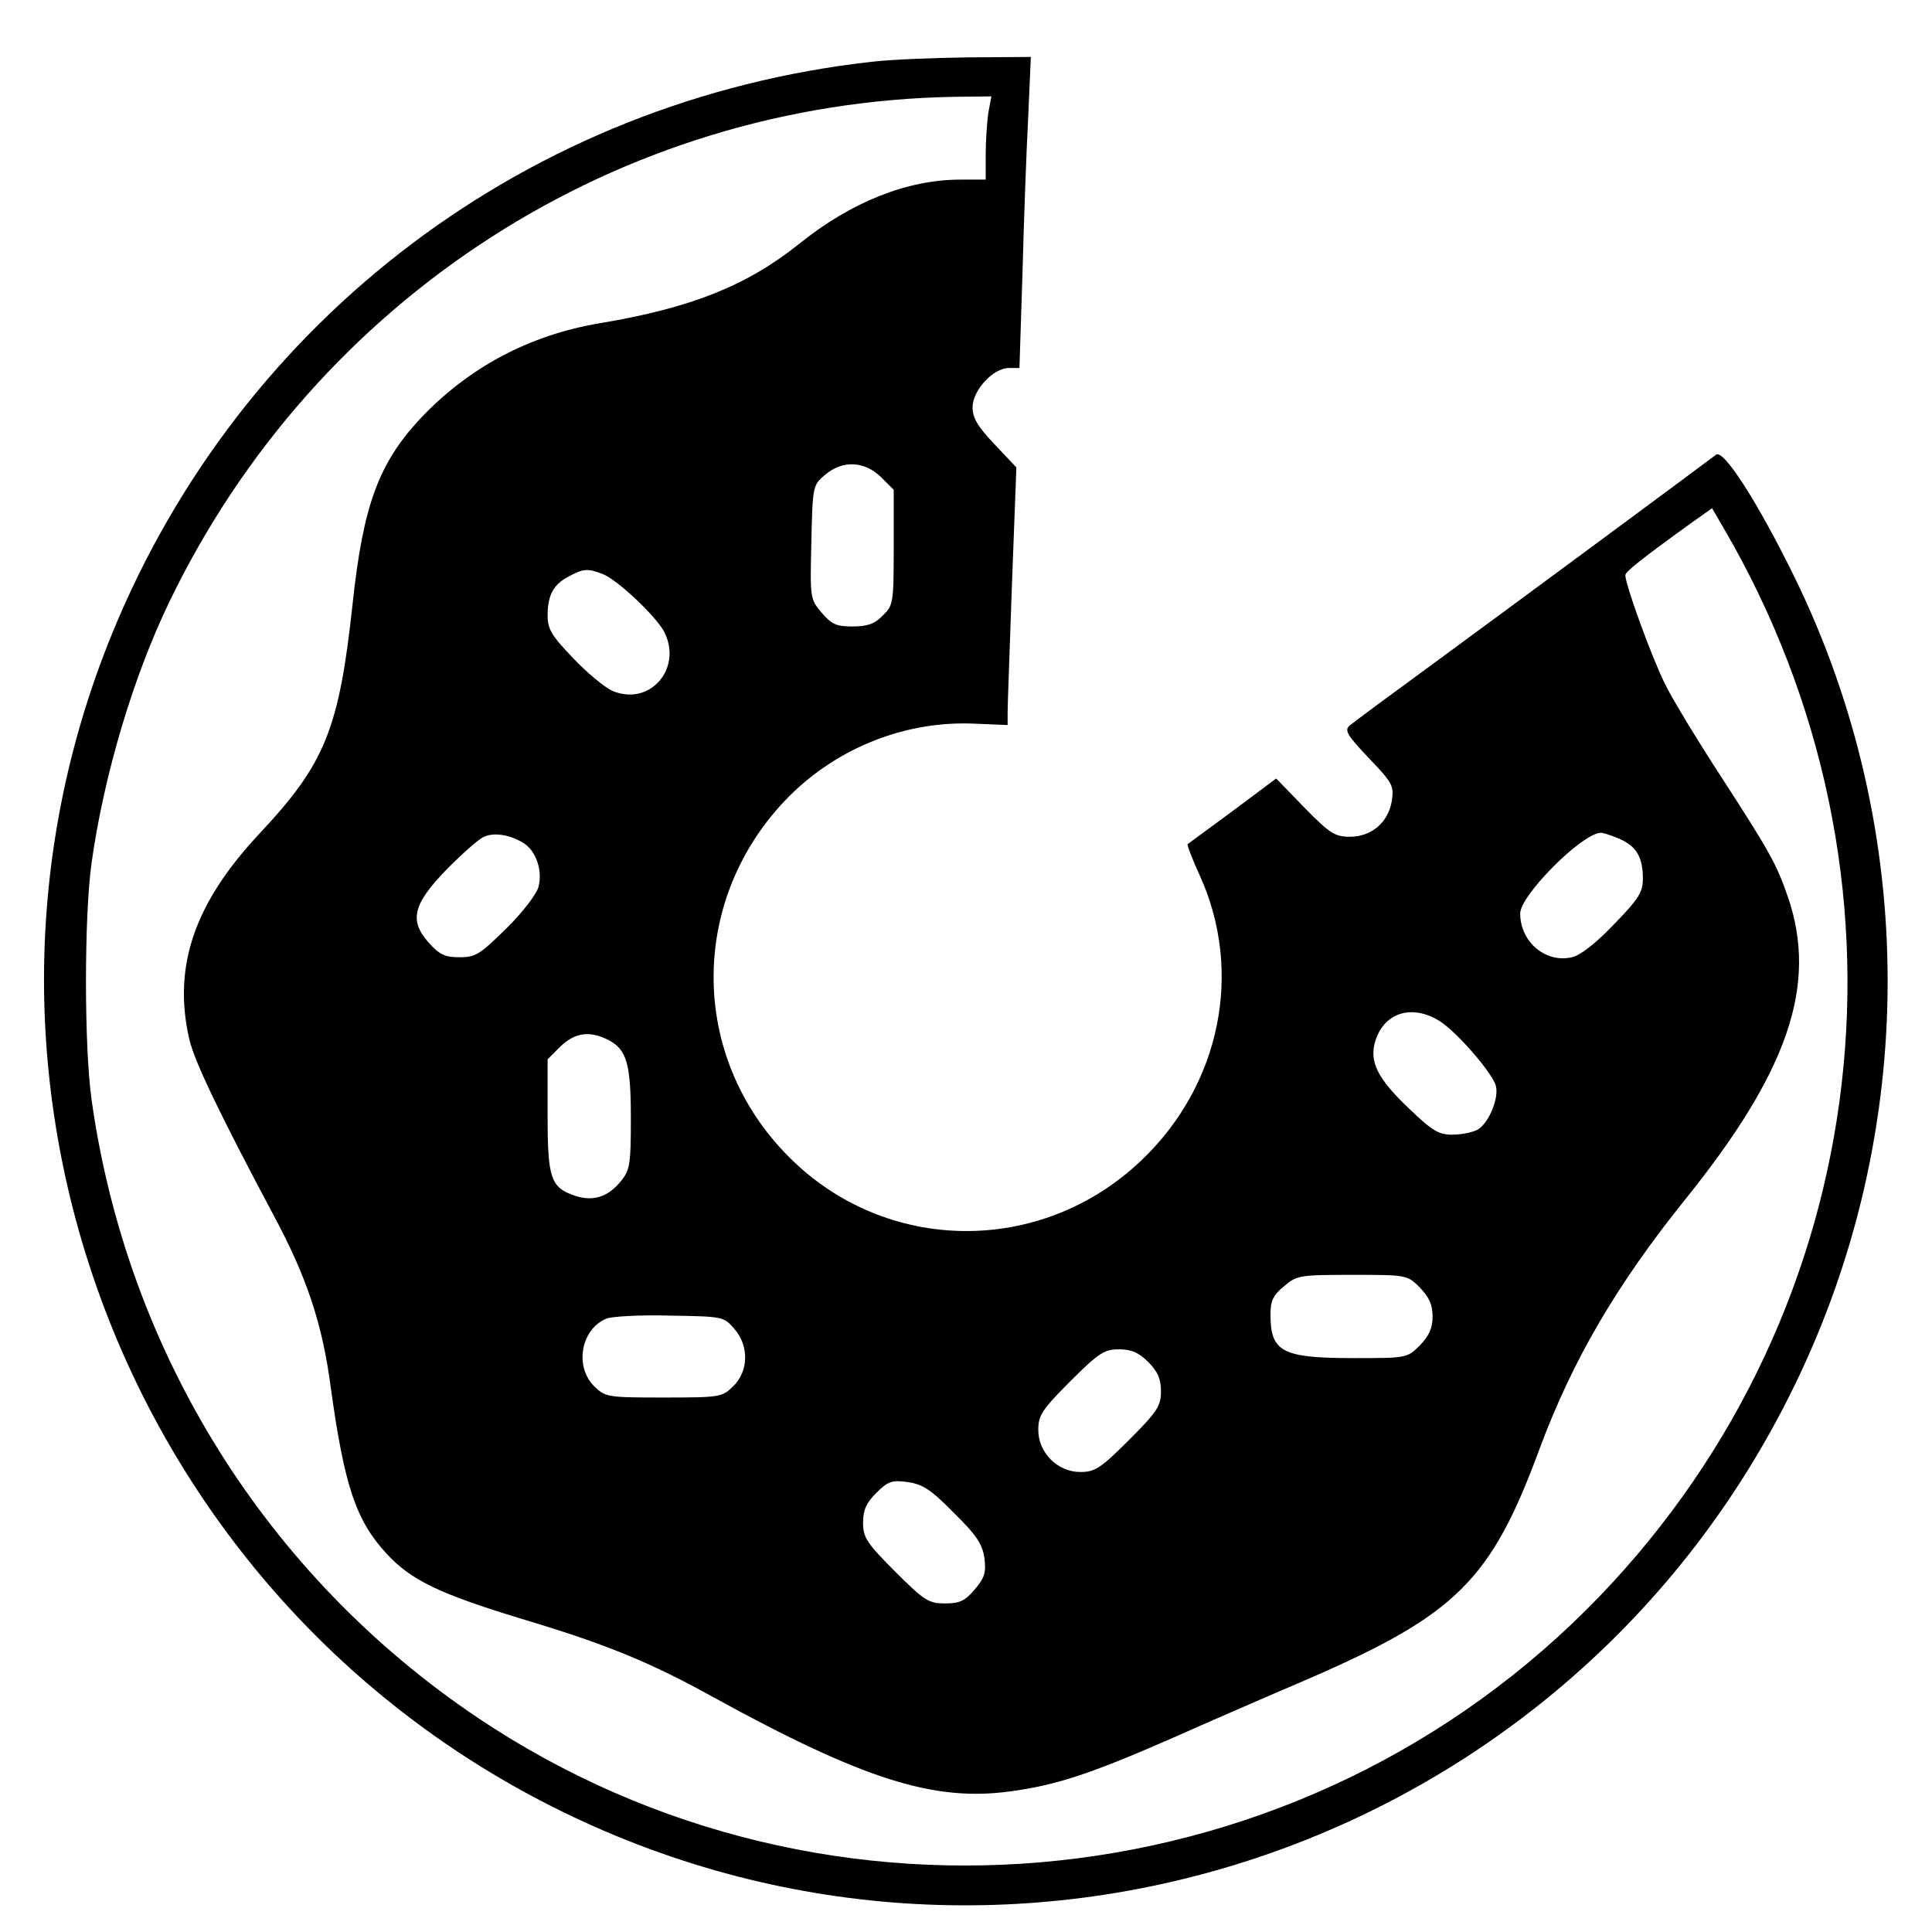 <?xml version="1.0" standalone="no"?>
<!DOCTYPE svg PUBLIC "-//W3C//DTD SVG 20010904//EN"
 "http://www.w3.org/TR/2001/REC-SVG-20010904/DTD/svg10.dtd">
<svg version="1.0" xmlns="http://www.w3.org/2000/svg"
 width="441pt" height="441pt" viewBox="0 0 441 441"
 preserveAspectRatio="xMidYMid meet">
<g transform="translate(0,441) scale(0.1,-0.1)"
fill="#000000" stroke="none">
<path d="M1990 4269 c-780 -87 -1439 -584 -1734 -1305 -418 -1022 34 -2203
1027 -2689 1043 -511 2302 -76 2812 970 285 583 285 1269 0 1850 -82 167 -161
291 -178 277 -26 -20 -452 -335 -632 -467 -104 -76 -196 -144 -204 -151 -13
-11 -6 -22 43 -74 55 -57 58 -64 53 -98 -8 -49 -46 -82 -96 -82 -34 0 -46 8
-103 66 l-65 67 -99 -74 c-54 -40 -101 -74 -103 -76 -2 -1 10 -33 27 -70 101
-221 48 -480 -133 -652 -229 -218 -583 -214 -804 8 -230 230 -229 592 0 823
113 113 269 174 427 166 l72 -3 0 30 c0 17 5 149 10 294 l10 264 -50 53 c-38
40 -50 60 -50 84 0 39 47 90 83 90 l24 0 7 218 c3 119 9 279 13 355 l6 137
-144 -1 c-79 -1 -178 -5 -219 -10z m266 -116 c-3 -21 -6 -64 -6 -95 l0 -58
-58 0 c-121 0 -249 -51 -367 -146 -120 -96 -247 -147 -457 -182 -160 -27 -299
-101 -409 -218 -95 -102 -130 -198 -154 -421 -31 -288 -63 -366 -212 -525
-149 -159 -199 -303 -161 -470 12 -51 68 -168 192 -401 76 -141 112 -249 131
-394 31 -224 57 -303 127 -379 56 -61 121 -92 308 -149 194 -58 294 -99 440
-180 341 -187 502 -238 676 -214 105 14 183 40 364 119 85 38 228 100 317 138
338 147 417 225 528 527 75 201 175 372 330 565 237 294 305 492 236 693 -26
75 -41 102 -151 272 -54 83 -112 178 -129 213 -29 57 -91 227 -91 249 0 8 38
38 146 116 l52 37 25 -43 c465 -794 351 -1783 -282 -2441 -673 -699 -1758
-816 -2562 -276 -481 324 -799 833 -880 1410 -17 122 -17 418 0 540 28 200 95
425 177 595 335 696 1026 1141 1793 1154 l84 1 -7 -37z m-245 -832 l29 -29 0
-132 c0 -126 -1 -132 -25 -155 -18 -19 -35 -25 -69 -25 -37 0 -48 5 -71 32
-26 31 -26 33 -23 161 3 127 3 129 31 153 40 34 90 32 128 -5z m-636 -221 c33
-12 122 -96 141 -132 43 -84 -33 -171 -118 -135 -18 8 -59 42 -90 75 -49 51
-58 66 -58 97 0 46 13 71 48 89 33 18 43 19 77 6z m-179 -615 c28 -18 43 -63
33 -100 -5 -17 -37 -59 -74 -95 -59 -58 -69 -65 -106 -65 -34 0 -46 6 -71 34
-45 51 -35 88 44 169 35 35 72 68 83 72 24 11 61 4 91 -15z m2499 11 c40 -17
55 -42 55 -91 0 -32 -9 -46 -66 -105 -41 -43 -77 -71 -96 -75 -60 -14 -118 35
-118 100 0 41 139 181 183 184 4 1 23 -5 42 -13z m-410 -416 c39 -24 119 -116
129 -147 9 -28 -16 -88 -42 -102 -12 -6 -37 -11 -57 -11 -31 0 -46 9 -97 58
-74 70 -94 109 -78 158 21 63 83 82 145 44z m-1896 -44 c42 -22 51 -55 51
-180 0 -100 -2 -116 -21 -140 -30 -38 -64 -49 -105 -36 -57 19 -64 39 -64 183
l0 129 29 29 c33 32 67 37 110 15z m1852 -565 c21 -22 29 -39 29 -66 0 -27 -8
-44 -29 -66 -29 -29 -30 -29 -151 -29 -164 0 -190 14 -190 100 0 30 6 44 31
64 29 25 36 26 156 26 124 0 125 0 154 -29z m-1565 -94 c34 -39 33 -96 -2
-131 -26 -25 -29 -26 -159 -26 -130 0 -133 1 -159 26 -45 45 -30 130 28 154
11 5 77 9 144 7 122 -2 124 -2 148 -30z m945 -76 c22 -22 29 -39 29 -67 0 -33
-8 -46 -73 -111 -65 -65 -78 -73 -111 -73 -52 0 -96 44 -96 96 0 33 8 46 73
111 65 65 78 73 111 73 28 0 45 -7 67 -29z m-444 -344 c52 -51 65 -71 70 -103
4 -33 1 -45 -22 -72 -22 -26 -34 -32 -68 -32 -37 0 -47 6 -114 73 -65 65 -73
78 -73 111 0 29 7 45 30 68 27 27 36 30 72 25 34 -5 53 -17 105 -70z"/>
</g>
</svg>
